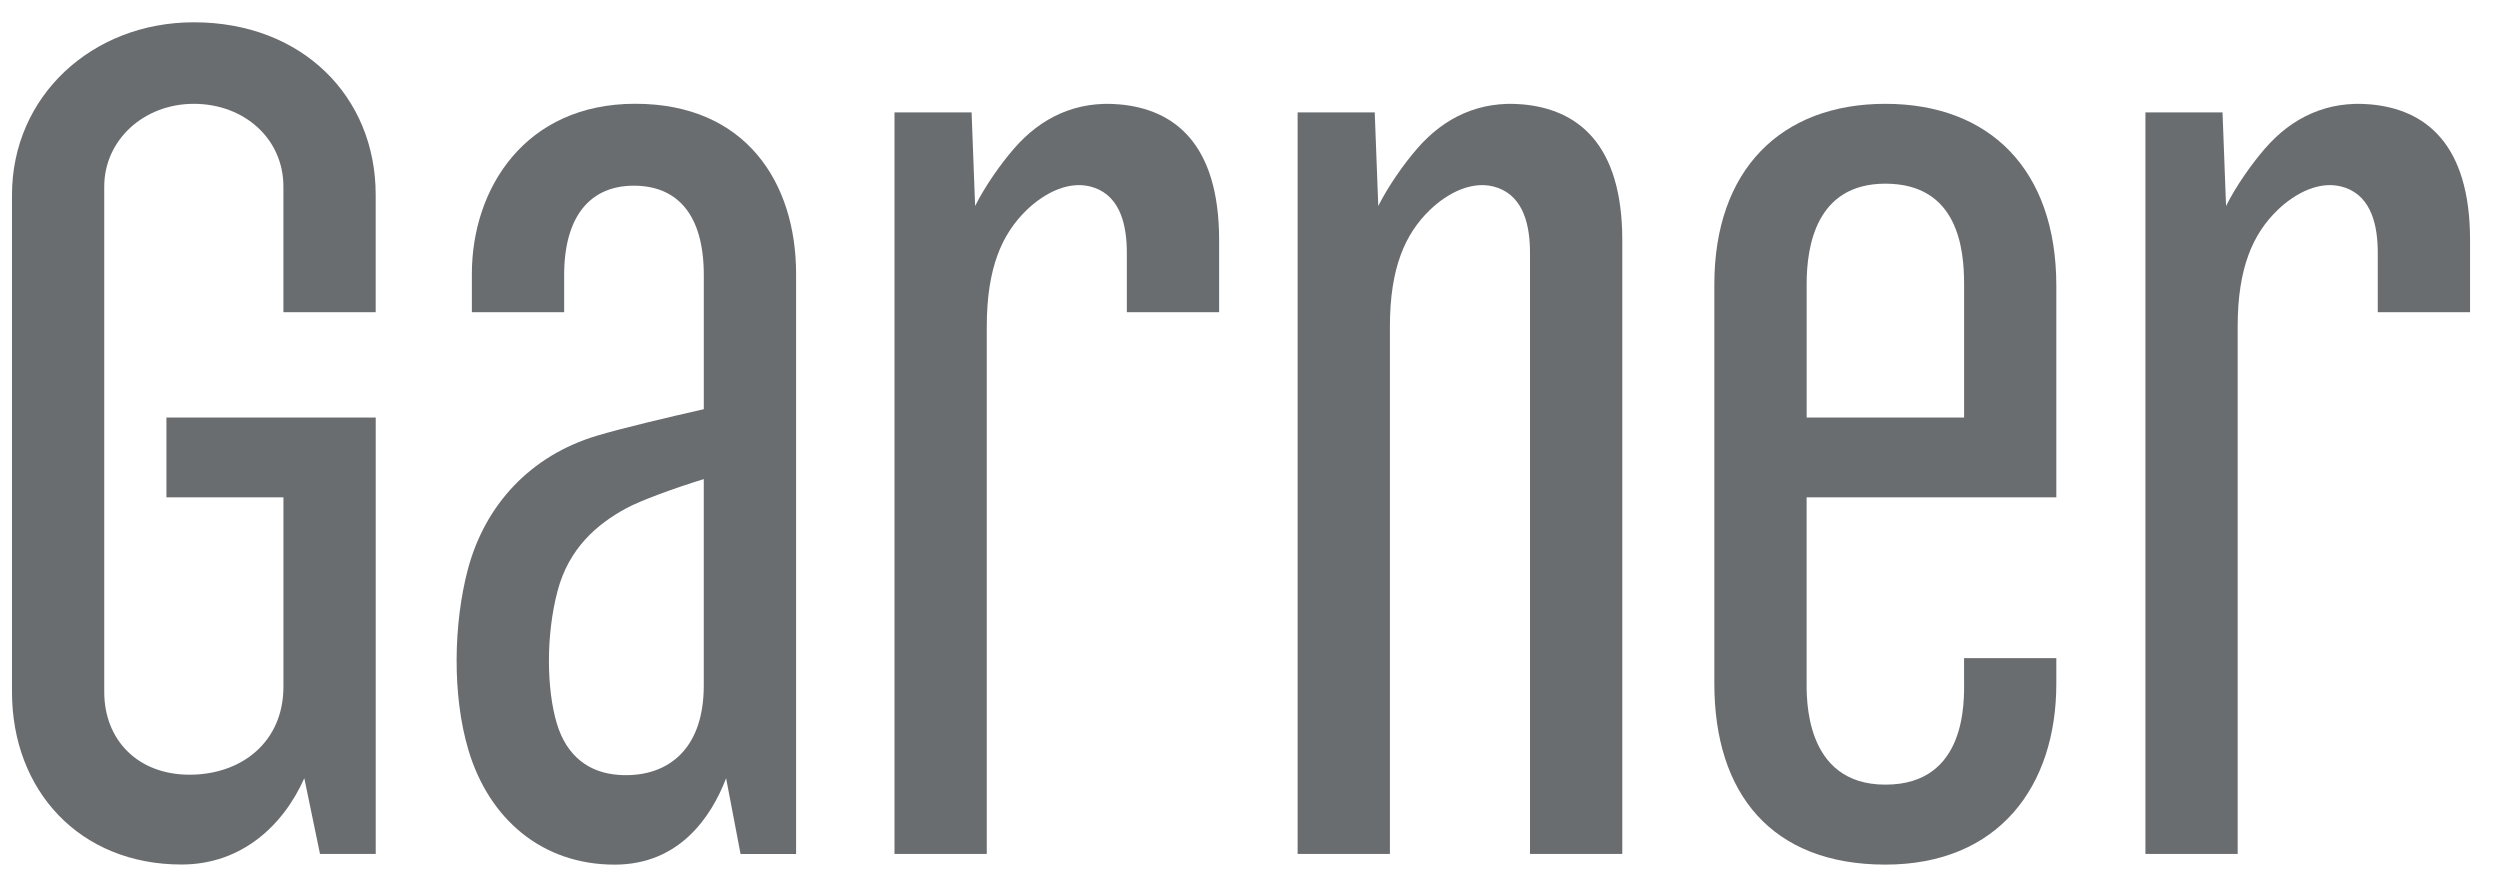 <?xml version="1.0" encoding="UTF-8"?> <svg xmlns="http://www.w3.org/2000/svg" width="83" height="29" viewBox="0 0 83 29" fill="none"><path d="M5.525 13.862V16.512H9.41V22.798C9.41 24.638 8.017 25.72 6.294 25.72C4.57 25.72 3.461 24.564 3.461 22.973V6.194C3.461 4.653 4.768 3.447 6.435 3.447C8.103 3.447 9.409 4.602 9.409 6.194V10.366H12.473V6.469C12.474 3.198 10.023 0.74 6.436 0.74C3.05 0.74 0.398 3.198 0.398 6.469V22.973C0.398 26.244 2.641 28.702 6.027 28.702C8.013 28.702 9.402 27.414 10.103 25.837L10.624 28.351H12.474V13.862H5.525Z" fill="#6A6D6F"></path><path d="M65.208 22.595C65.208 23.26 65.312 26.05 62.595 26.05C59.879 26.05 59.98 23.118 59.98 22.595C59.98 21.201 59.98 17.906 59.98 16.512H68.27V9.485C68.27 5.633 66.057 3.447 62.594 3.447C59.132 3.447 56.916 5.634 56.916 9.443V22.7C56.916 26.352 58.822 28.705 62.594 28.705C66.366 28.705 68.27 26.094 68.27 22.7V21.85H65.207V22.596L65.208 22.595ZM59.981 9.431C59.981 8.179 60.292 6.098 62.595 6.098C65.013 6.098 65.208 8.277 65.208 9.431V13.862H59.981C59.981 11.537 59.981 11.022 59.981 9.431Z" fill="#6A6D6F"></path><path d="M21.09 3.445C17.434 3.445 15.666 6.258 15.666 9.09V10.366H18.73V9.131C18.73 7.165 19.609 6.165 21.041 6.165C22.474 6.165 23.366 7.107 23.366 9.131C23.366 10.027 23.365 12.76 23.366 13.585C22.152 13.861 20.64 14.219 19.821 14.465C17.604 15.128 16.098 16.767 15.531 18.91C15.061 20.689 15.003 23.071 15.555 24.913C16.238 27.189 17.992 28.706 20.406 28.706C22.549 28.706 23.61 27.133 24.107 25.838L24.586 28.352H26.43V9.09C26.43 6.058 24.756 3.445 21.091 3.445H21.09ZM20.545 25.727C19.565 25.659 18.817 25.12 18.487 24.02C18.149 22.894 18.117 21.106 18.512 19.617C18.884 18.208 19.815 17.401 20.803 16.869C21.274 16.617 22.326 16.227 23.365 15.906V22.762C23.365 24.986 22.056 25.83 20.544 25.727H20.545Z" fill="#6A6D6F"></path><path d="M36.342 6.235C37.219 6.553 37.411 7.52 37.411 8.397V10.366H40.475V7.972C40.475 4.738 38.961 3.628 37.174 3.466C35.736 3.336 34.565 3.898 33.671 4.926C33.226 5.438 32.708 6.172 32.374 6.839L32.257 3.731H29.697V28.351H32.761V10.84C32.761 8.886 33.27 7.76 34.088 6.97C34.675 6.405 35.537 5.944 36.342 6.236V6.235Z" fill="#6A6D6F"></path><path d="M77.873 6.235C78.75 6.553 78.942 7.52 78.942 8.397V10.366H82.006V7.972C82.006 4.738 80.492 3.628 78.705 3.466C77.267 3.336 76.095 3.898 75.202 4.926C74.757 5.438 74.239 6.172 73.905 6.839L73.788 3.731H71.228V28.351H74.291V10.84C74.291 8.886 74.8 7.76 75.619 6.97C76.206 6.405 77.068 5.944 77.873 6.236V6.235Z" fill="#6A6D6F"></path><path d="M49.726 6.235C50.604 6.553 50.796 7.52 50.796 8.397V28.351H53.86V7.972C53.86 4.738 52.346 3.628 50.558 3.466C49.121 3.336 47.949 3.898 47.056 4.926C46.611 5.438 46.093 6.172 45.759 6.839L45.641 3.731H43.081V28.351H46.145V10.84C46.145 8.886 46.654 7.76 47.473 6.97C48.06 6.405 48.922 5.944 49.726 6.236V6.235Z" fill="#6A6D6F"></path></svg> 